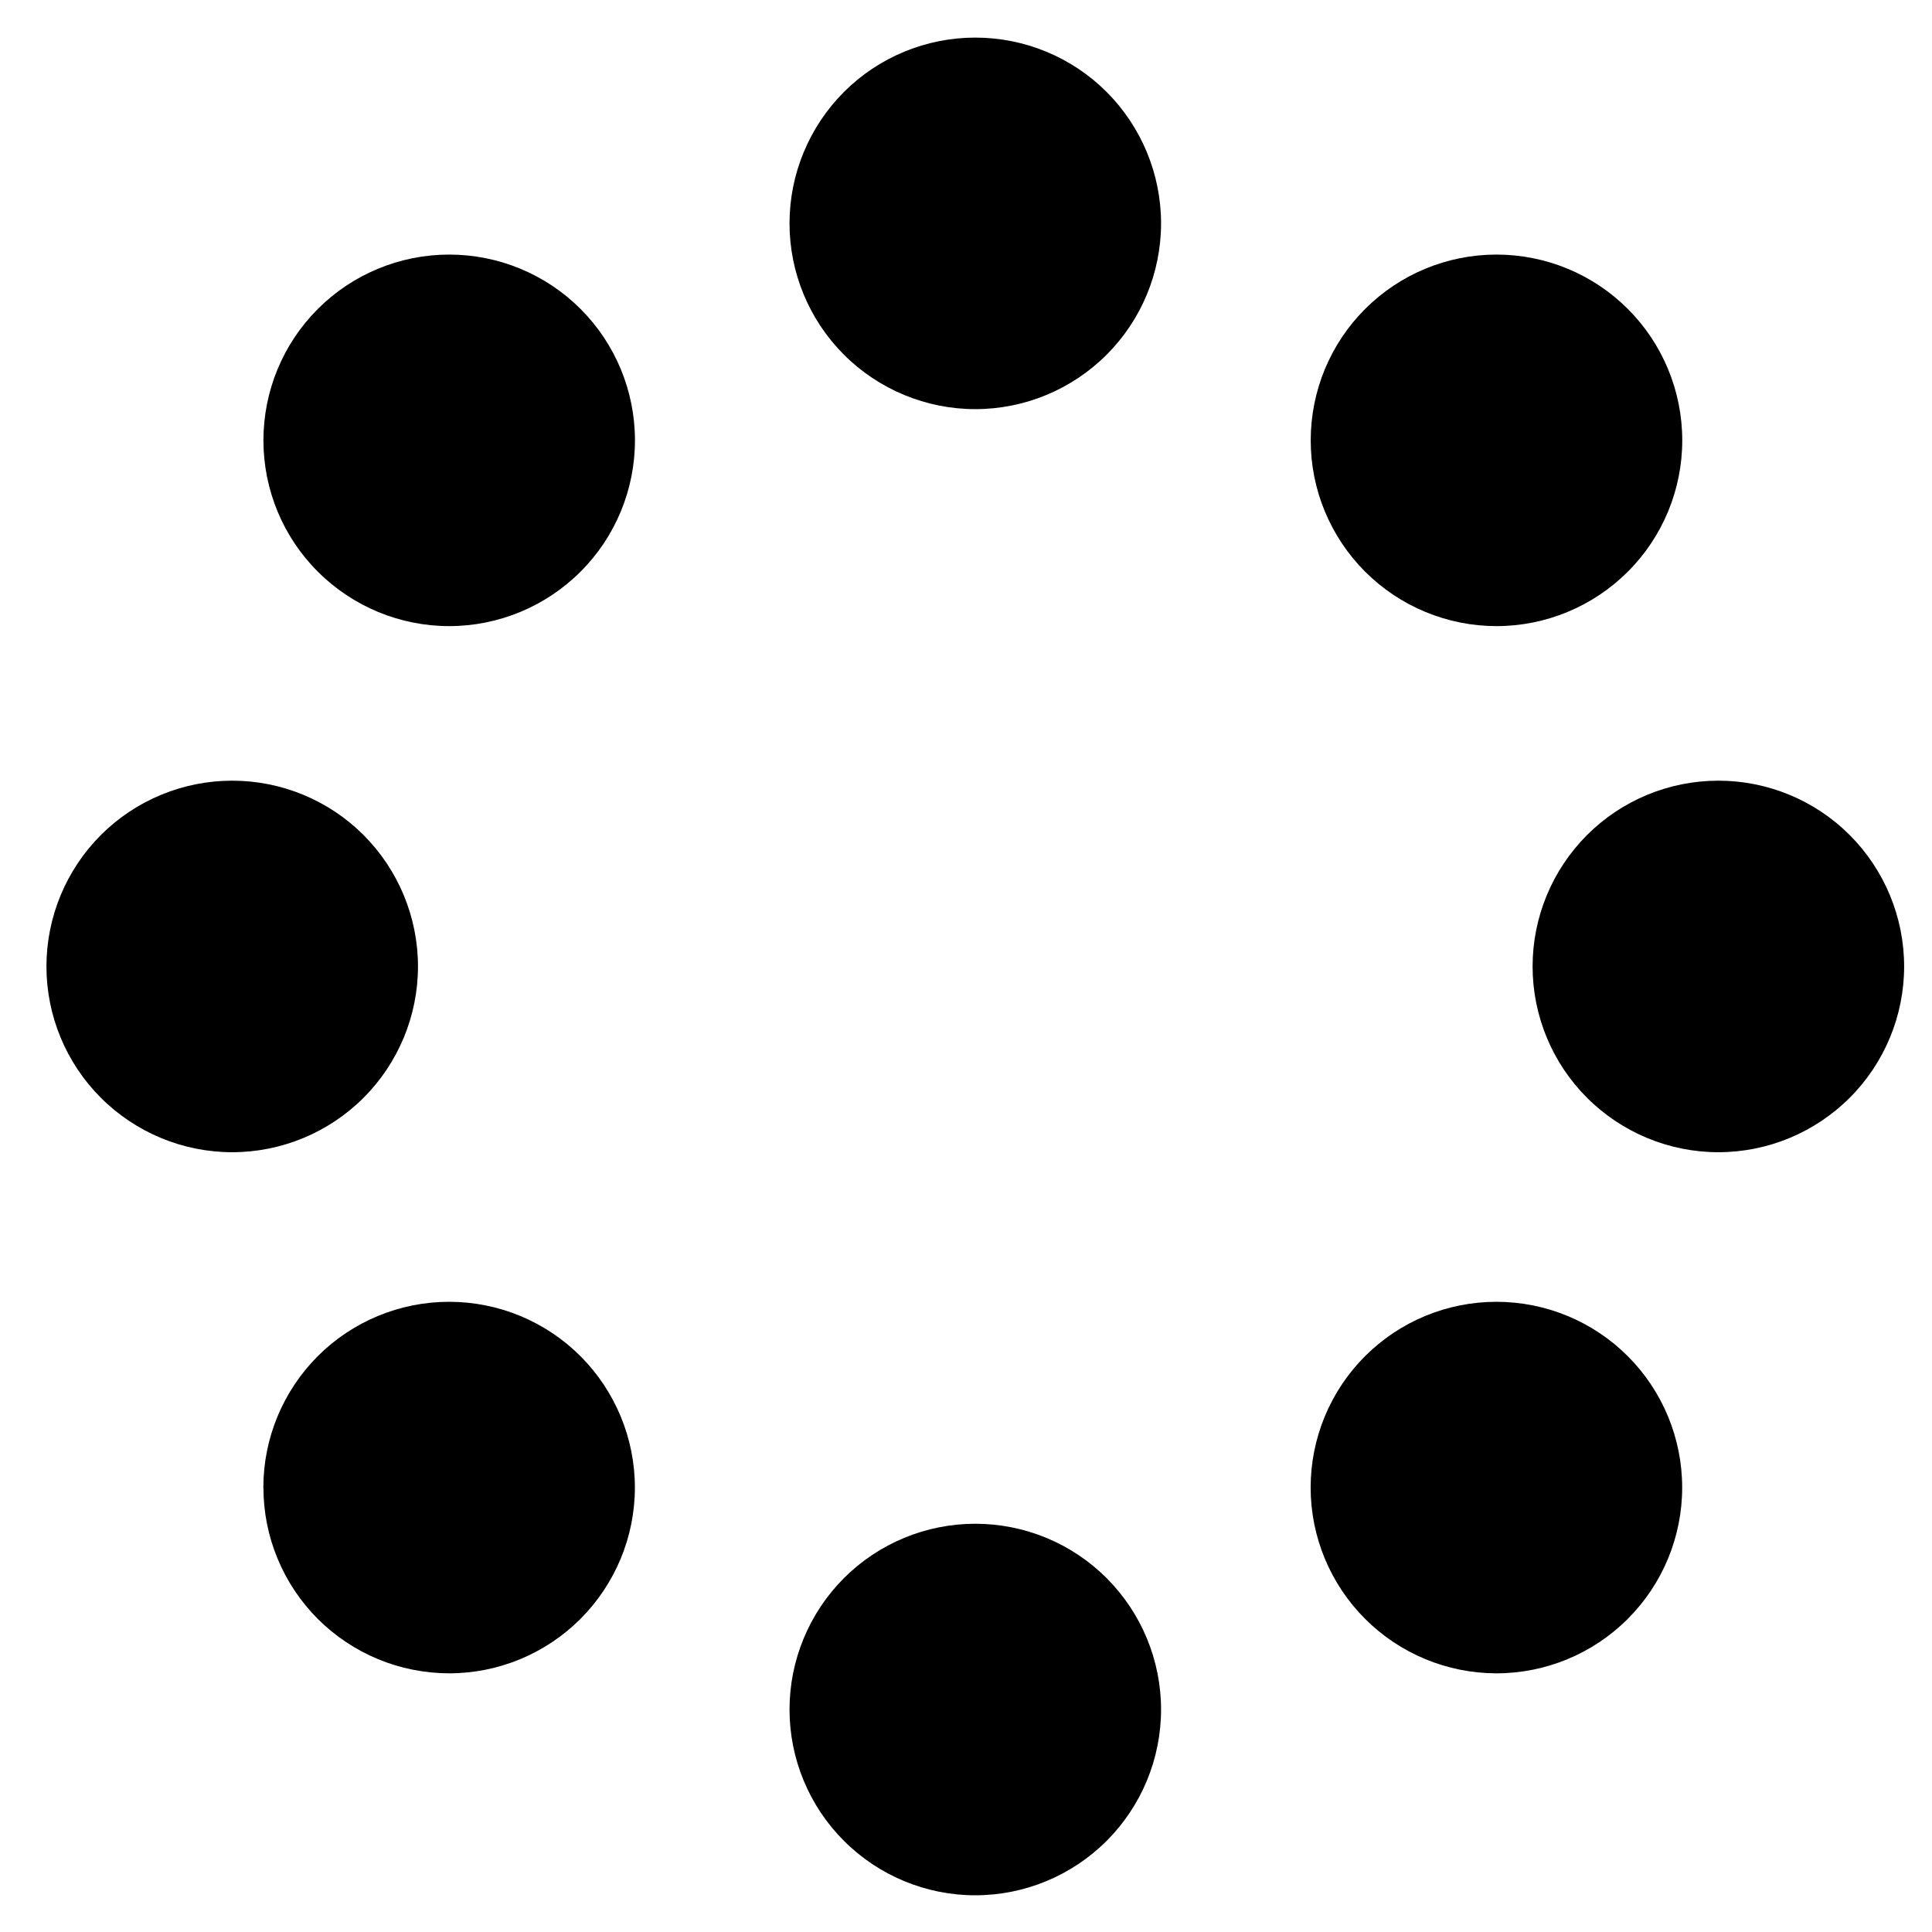 <svg width="26" height="26" viewBox="0 0 26 26" fill="none" xmlns="http://www.w3.org/2000/svg">
<path d="M10.625 23.006C10.625 22.343 10.889 21.707 11.357 21.238C11.826 20.769 12.462 20.506 13.125 20.506C13.788 20.506 14.424 20.769 14.893 21.238C15.361 21.707 15.625 22.343 15.625 23.006C15.625 23.669 15.361 24.305 14.893 24.773C14.424 25.242 13.788 25.506 13.125 25.506C12.462 25.506 11.826 25.242 11.357 24.773C10.889 24.305 10.625 23.669 10.625 23.006ZM17.638 20.019C17.638 19.356 17.901 18.72 18.37 18.251C18.839 17.782 19.475 17.519 20.138 17.519C20.801 17.519 21.437 17.782 21.906 18.251C22.375 18.72 22.638 19.356 22.638 20.019C22.638 20.682 22.375 21.317 21.906 21.786C21.437 22.255 20.801 22.519 20.138 22.519C19.475 22.518 18.84 22.255 18.371 21.786C17.902 21.317 17.638 20.681 17.638 20.019ZM3.544 20.019C3.544 19.356 3.808 18.72 4.276 18.251C4.745 17.782 5.381 17.519 6.044 17.519C6.707 17.519 7.343 17.782 7.812 18.251C8.28 18.72 8.544 19.356 8.544 20.019C8.544 20.682 8.28 21.317 7.812 21.786C7.343 22.255 6.707 22.519 6.044 22.519C5.716 22.518 5.391 22.454 5.087 22.328C4.784 22.202 4.508 22.018 4.276 21.786C4.044 21.553 3.86 21.278 3.735 20.974C3.609 20.671 3.545 20.346 3.545 20.018L3.544 20.019ZM20.625 13.006C20.625 12.343 20.889 11.707 21.357 11.238C21.826 10.769 22.462 10.506 23.125 10.506C23.788 10.506 24.424 10.769 24.893 11.238C25.361 11.707 25.625 12.343 25.625 13.006C25.625 13.669 25.361 14.305 24.893 14.773C24.424 15.242 23.788 15.506 23.125 15.506C22.462 15.506 21.826 15.242 21.357 14.773C20.889 14.305 20.625 13.669 20.625 13.006ZM0.625 13.006C0.625 12.343 0.889 11.707 1.357 11.238C1.826 10.769 2.462 10.506 3.125 10.506C3.788 10.506 4.424 10.769 4.893 11.238C5.361 11.707 5.625 12.343 5.625 13.006C5.625 13.669 5.361 14.305 4.893 14.773C4.424 15.242 3.788 15.506 3.125 15.506C2.462 15.506 1.826 15.242 1.357 14.773C0.889 14.305 0.625 13.669 0.625 13.006ZM3.545 5.926C3.545 5.263 3.808 4.627 4.277 4.158C4.746 3.689 5.382 3.426 6.045 3.426C6.708 3.426 7.344 3.689 7.813 4.158C8.282 4.627 8.545 5.263 8.545 5.926C8.545 6.589 8.282 7.225 7.813 7.693C7.344 8.162 6.708 8.426 6.045 8.426C5.382 8.426 4.746 8.162 4.277 7.693C3.808 7.225 3.545 6.589 3.545 5.926ZM17.639 5.926C17.639 5.263 17.902 4.627 18.371 4.158C18.84 3.689 19.476 3.426 20.139 3.426C20.802 3.426 21.438 3.689 21.907 4.158C22.376 4.627 22.639 5.263 22.639 5.926C22.639 6.589 22.376 7.225 21.907 7.693C21.438 8.162 20.802 8.426 20.139 8.426C19.811 8.426 19.485 8.361 19.182 8.235C18.879 8.11 18.603 7.925 18.371 7.693C18.139 7.461 17.955 7.185 17.829 6.882C17.703 6.578 17.639 6.254 17.639 5.926ZM10.625 3.006C10.625 2.343 10.889 1.707 11.357 1.238C11.826 0.769 12.462 0.506 13.125 0.506C13.788 0.506 14.424 0.769 14.893 1.238C15.361 1.707 15.625 2.343 15.625 3.006C15.625 3.669 15.361 4.305 14.893 4.773C14.424 5.242 13.788 5.506 13.125 5.506C12.462 5.506 11.826 5.242 11.357 4.773C10.889 4.305 10.625 3.669 10.625 3.006Z" fill="black"/>
</svg>
